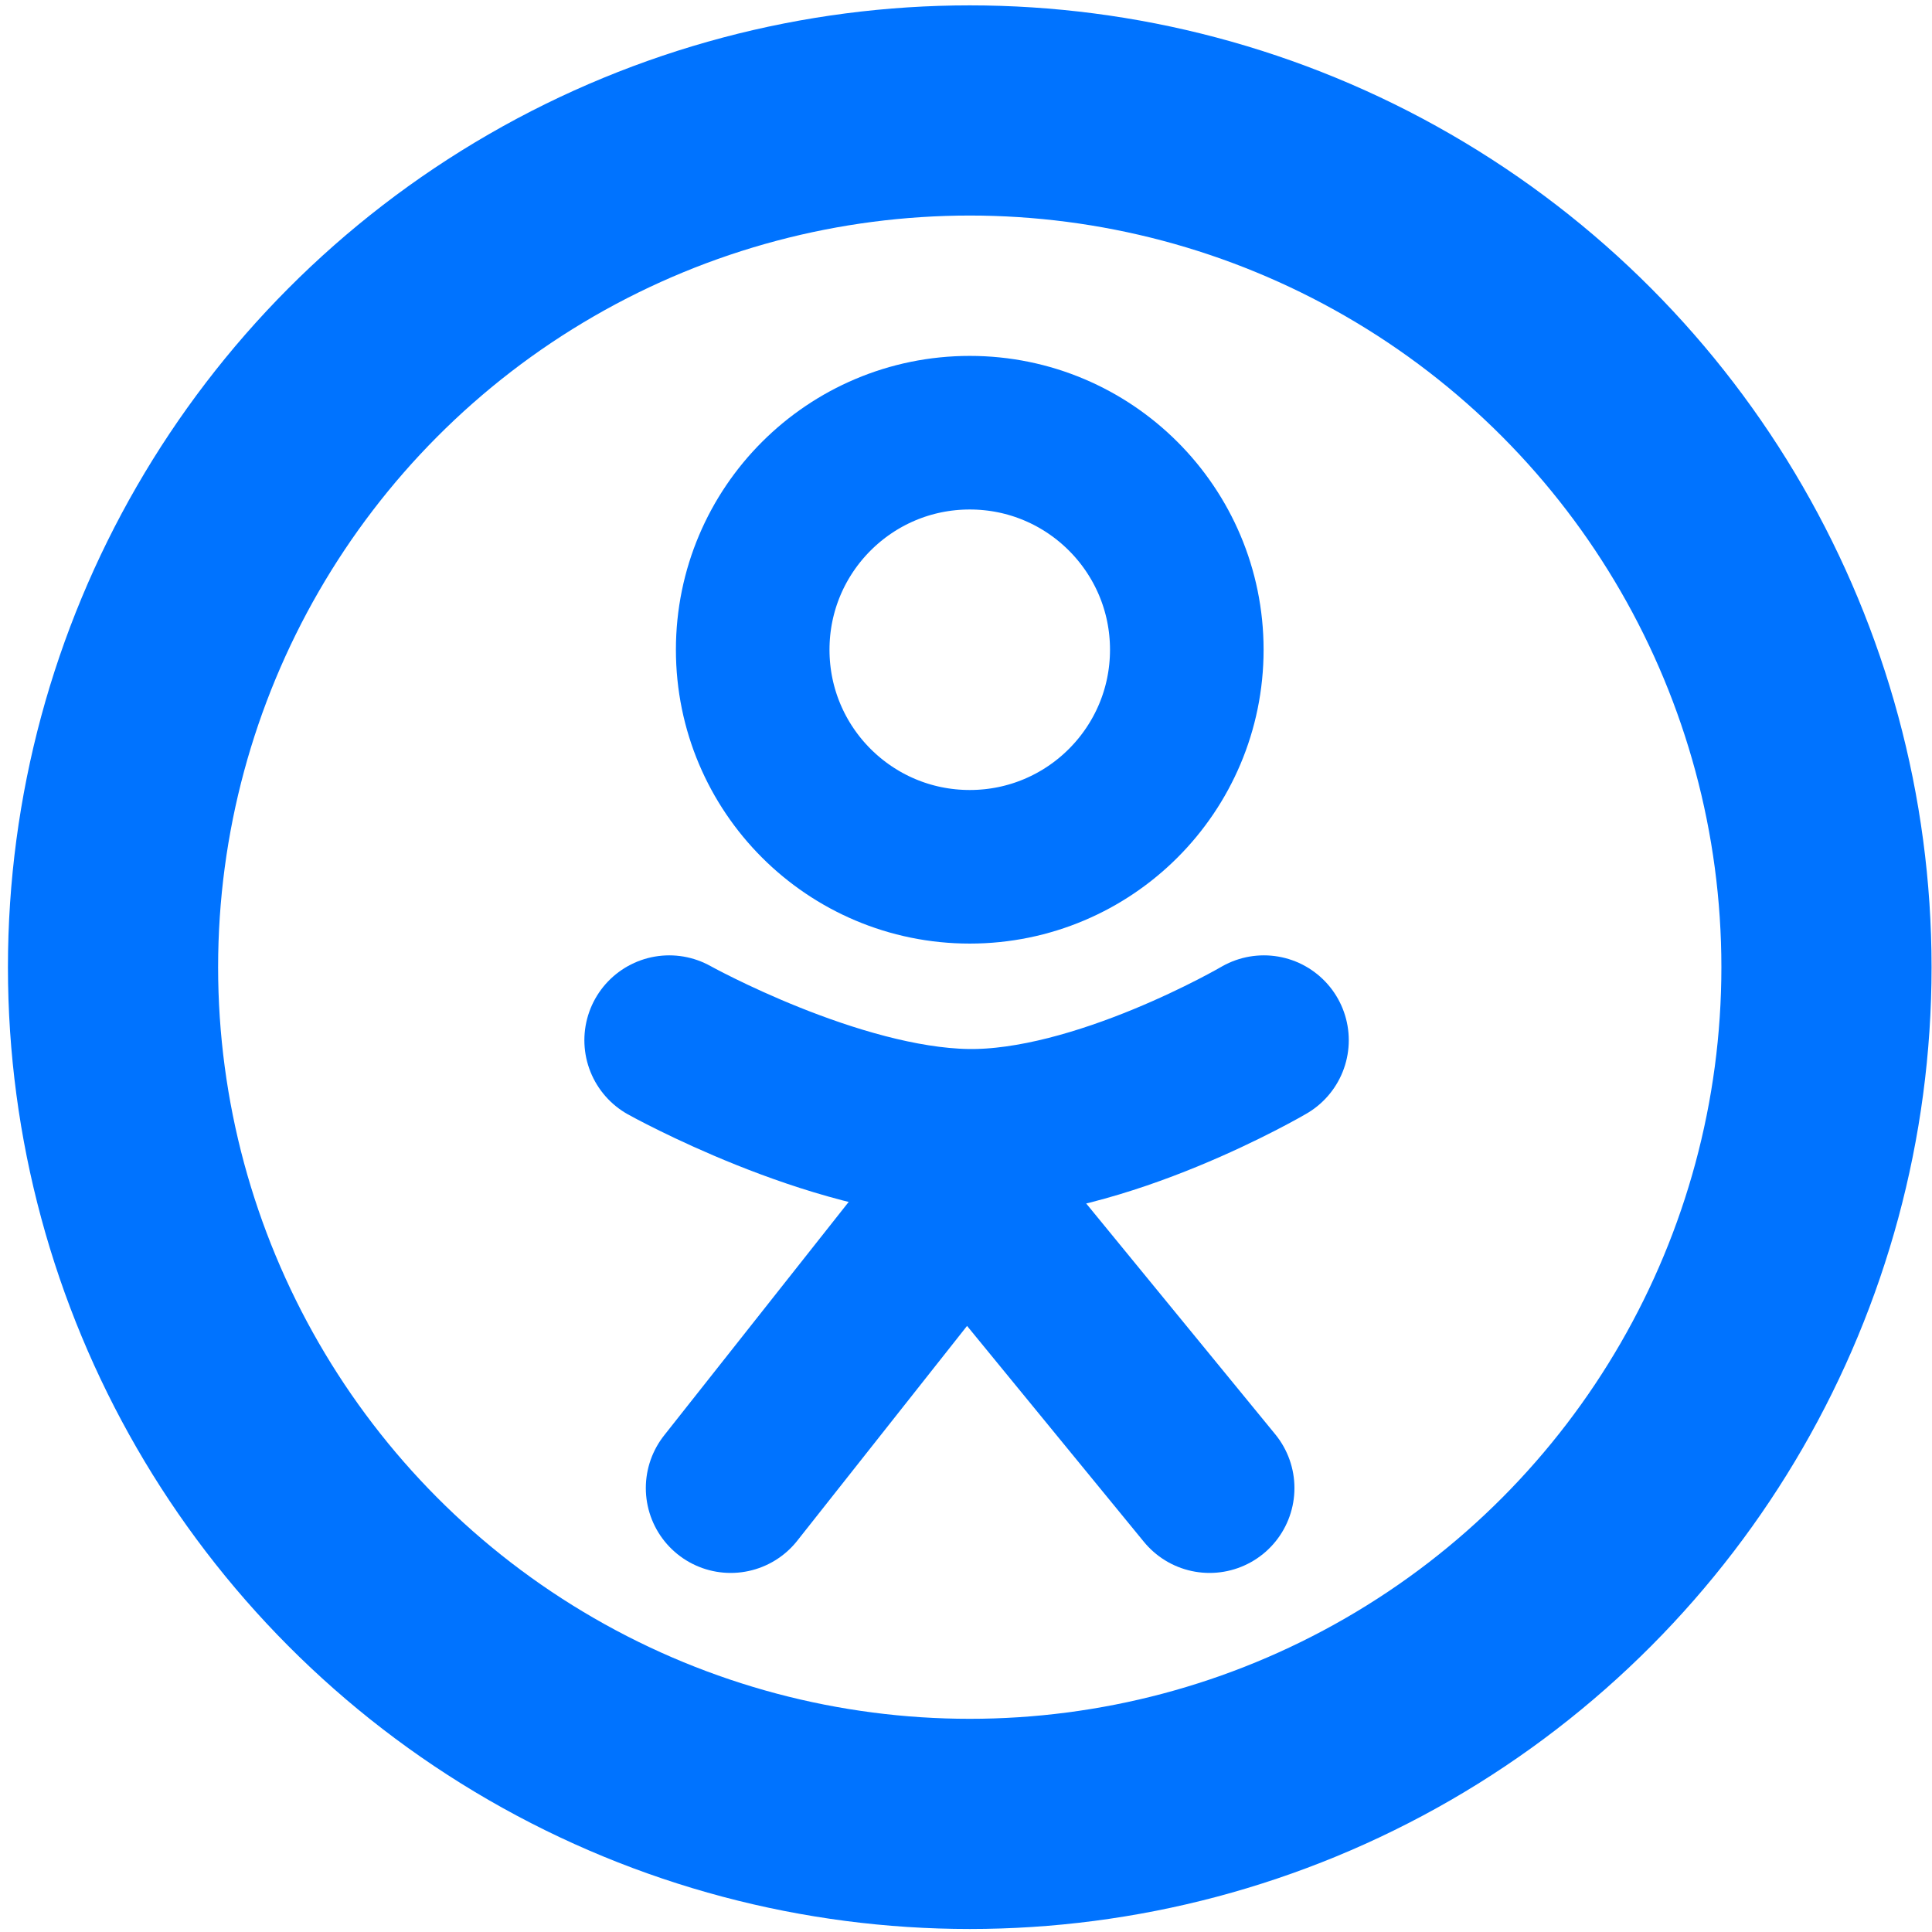<?xml version="1.0" encoding="UTF-8"?> <svg xmlns="http://www.w3.org/2000/svg" width="239" height="239" viewBox="0 0 239 239" fill="none"> <circle cx="119.964" cy="119.646" r="105.982" stroke="#0073FF" stroke-width="26"></circle> <circle cx="119.964" cy="80.377" r="26.85" stroke="#0073FF" stroke-width="19"></circle> <path d="M82.79 128.683C82.79 128.683 103.066 139.971 119.571 140.266C136.076 140.56 156.352 128.683 156.352 128.683" stroke="#0073FF" stroke-width="21" stroke-linecap="round"></path> <path d="M149.63 184.081L119.485 147.276L90.392 184.081" stroke="#0073FF" stroke-width="21" stroke-linecap="round"></path> </svg> 
